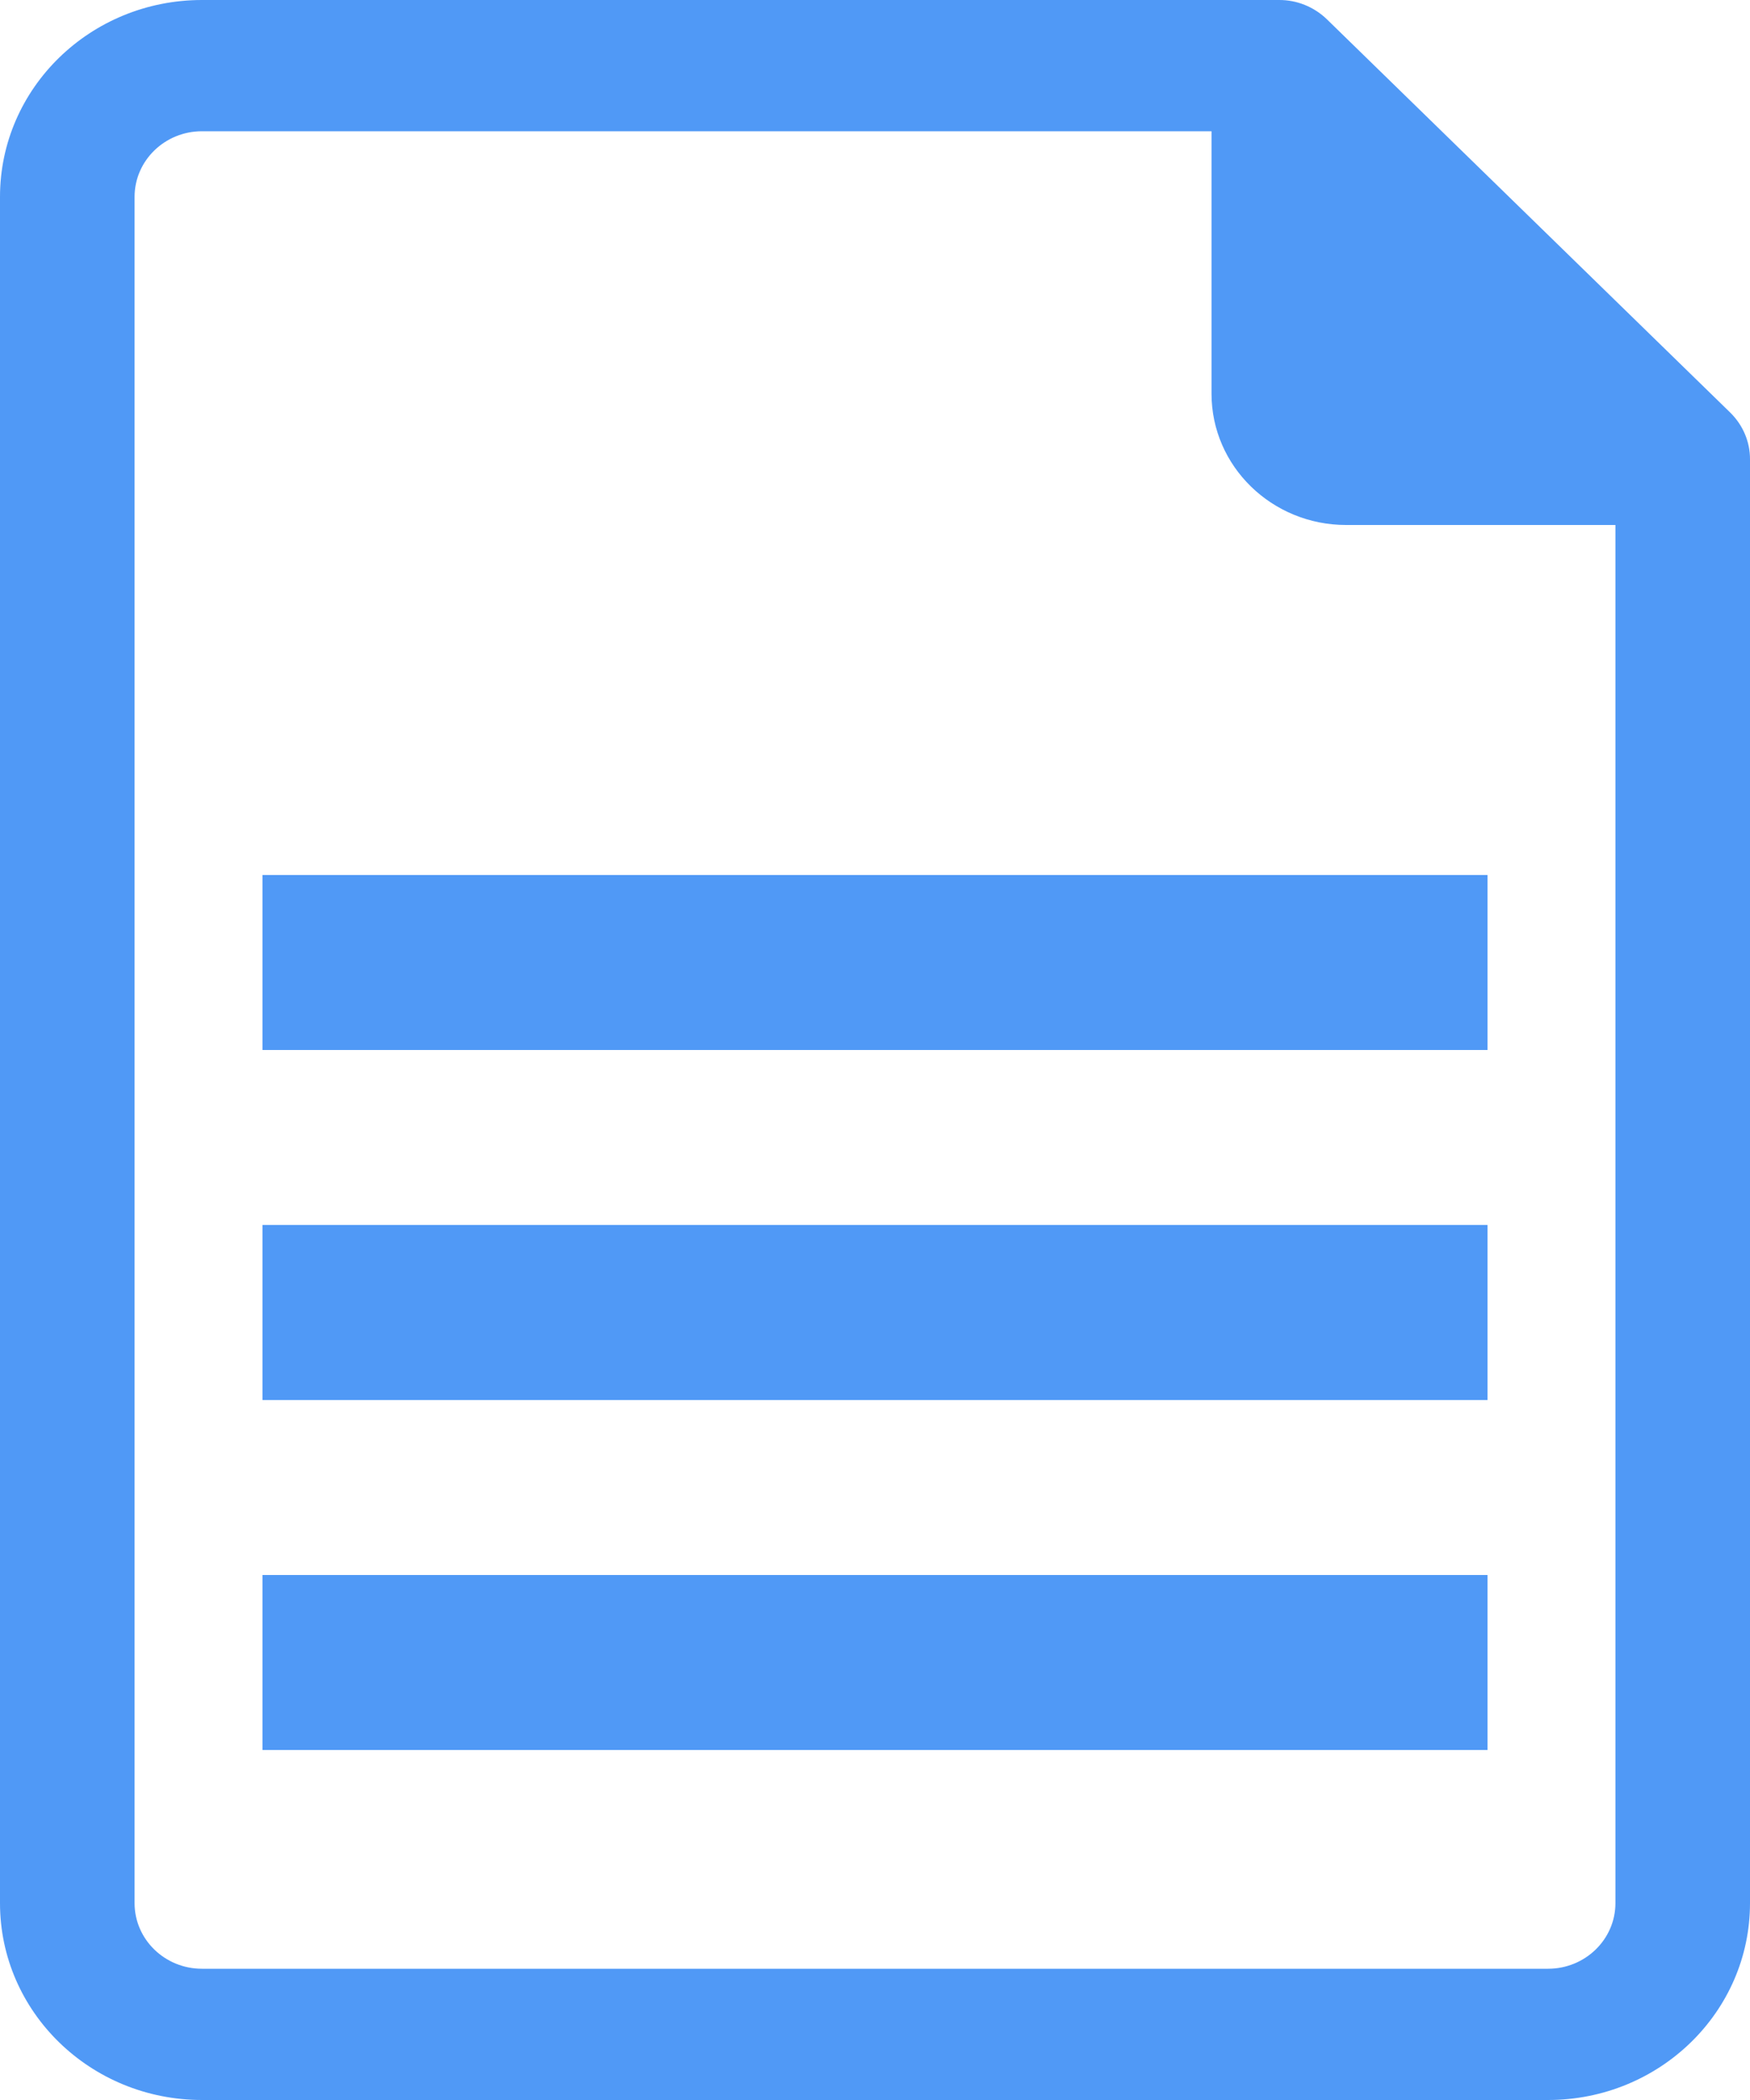 <svg xmlns="http://www.w3.org/2000/svg" width="20" height="24" viewBox="0 0 20 24">
    <g fill="none" fill-rule="evenodd">
        <g fill="#5099F6" fill-rule="nonzero">
            <g>
                <g>
                    <path d="M19.777 4.718l-4.615-4.5c-.146-.14-.342-.22-.547-.218H2.308C1.033 0 0 1.007 0 2.25v19.5C0 22.993 1.033 24 2.308 24h15.384C18.967 24 20 22.993 20 21.75V5.25c.001-.2-.08-.39-.223-.532zM18.462 21.75c0 .414-.345.75-.77.75H2.308c-.425 0-.77-.336-.77-.75V2.25c0-.414.345-.75.77-.75h11.538v3c0 .828.689 1.5 1.539 1.5h3.077v15.75z" transform="translate(-135 -4440) translate(85 3305) translate(50 1135)"/>
                    <path d="M3 10H17V12H3zM3 14H17V16H3zM3 18H17V20H3z" transform="translate(-135 -4440) translate(85 3305) translate(50 1135)"/>
                </g>
            </g>
        </g>
    </g>
</svg>
